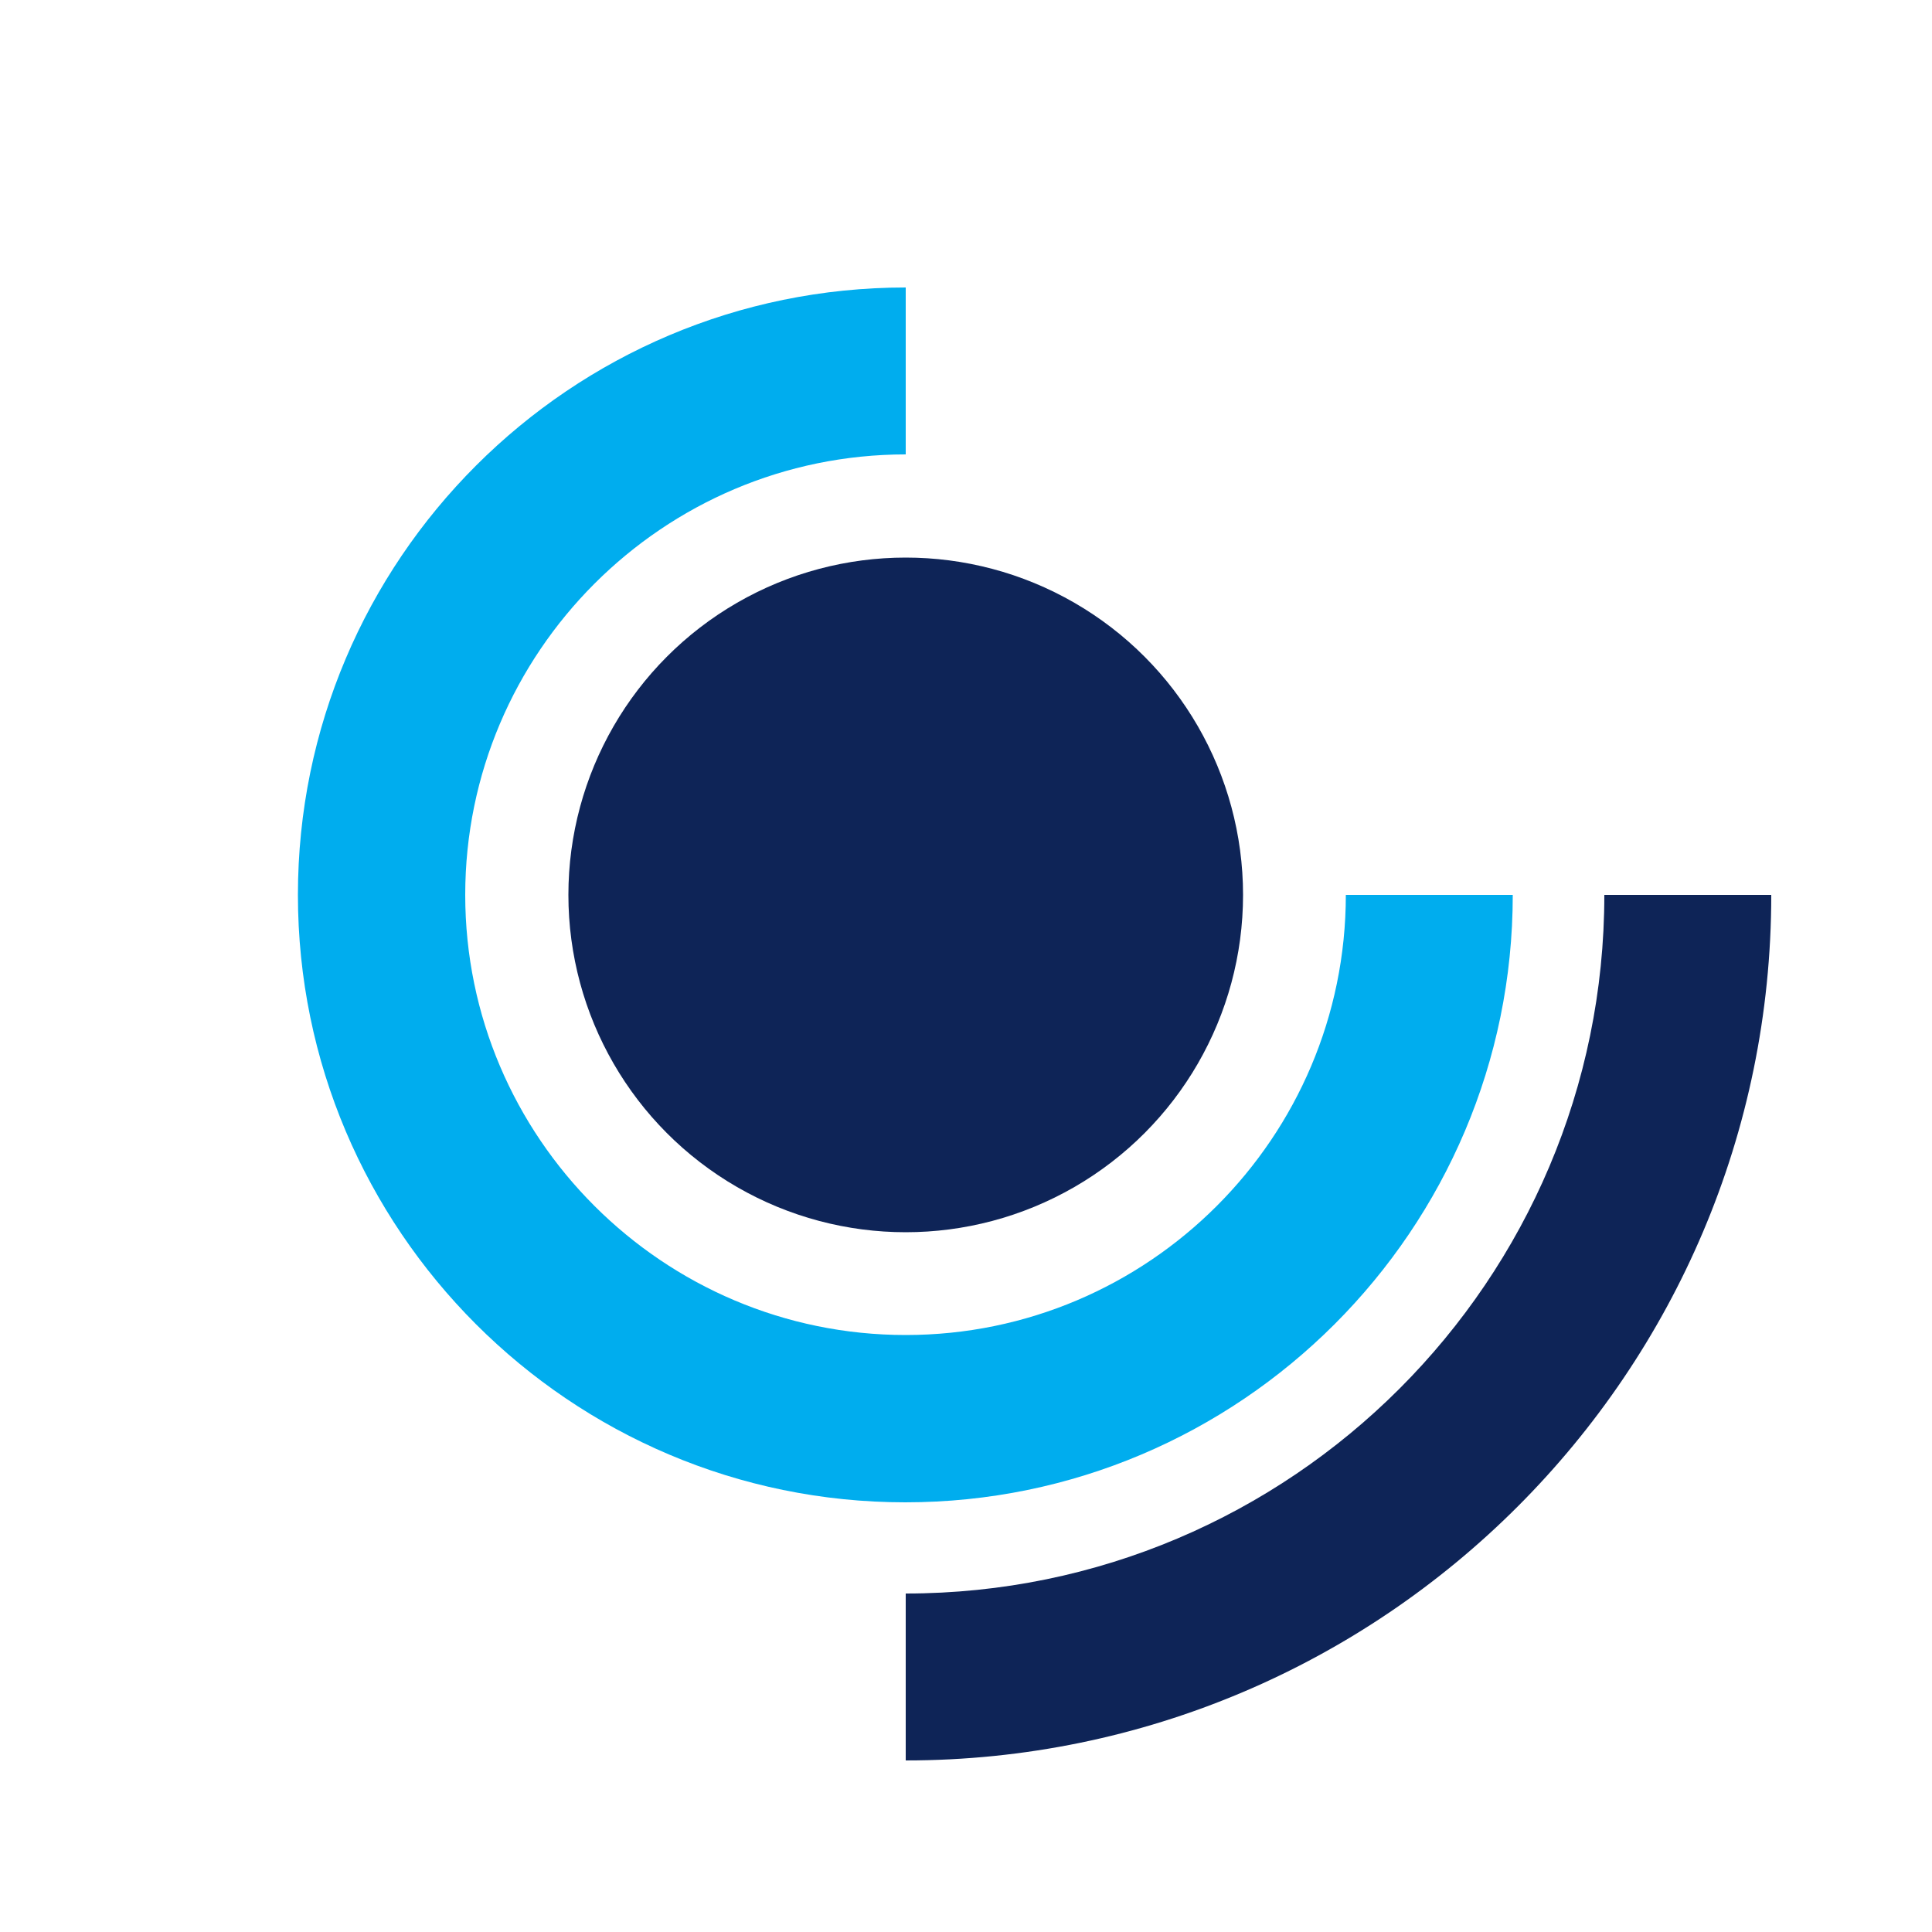 <?xml version="1.0" encoding="utf-8"?>
<!-- Generator: Adobe Illustrator 19.0.0, SVG Export Plug-In . SVG Version: 6.00 Build 0)  -->
<svg version="1.1" id="Layer_1" xmlns="http://www.w3.org/2000/svg" xmlns:xlink="http://www.w3.org/1999/xlink" x="0px" y="0px"
	 viewBox="122 -122 500 500" style="enable-background:new 122 -122 500 500;" xml:space="preserve">
<style type="text/css">
	.st0{fill:#0E2457;}
	.st1{fill:#00ADEE;}
</style>
<g>
	<circle class="st0" cx="356.4" cy="109.6" r="87.3"/>
	<g>
		<path class="st1" d="M513.5,109.6c0,86.6-70.5,157.2-157.2,157.2s-157.2-70.5-157.2-157.2S269.6-47.6,356.4-47.6v43.2
			c-62.8,0-114,51.2-114,114s51.2,113.9,114,113.9s113.9-51.1,113.9-113.9H513.5z"/>
	</g>
</g>
<g>
	<g>
		<path class="st0" d="M356.4,290.4c99.7,0,180.8-81.1,180.8-180.8h43.2c0,123.6-100.5,224-224,224V290.4L356.4,290.4z"/>
	</g>
</g>
</svg>
